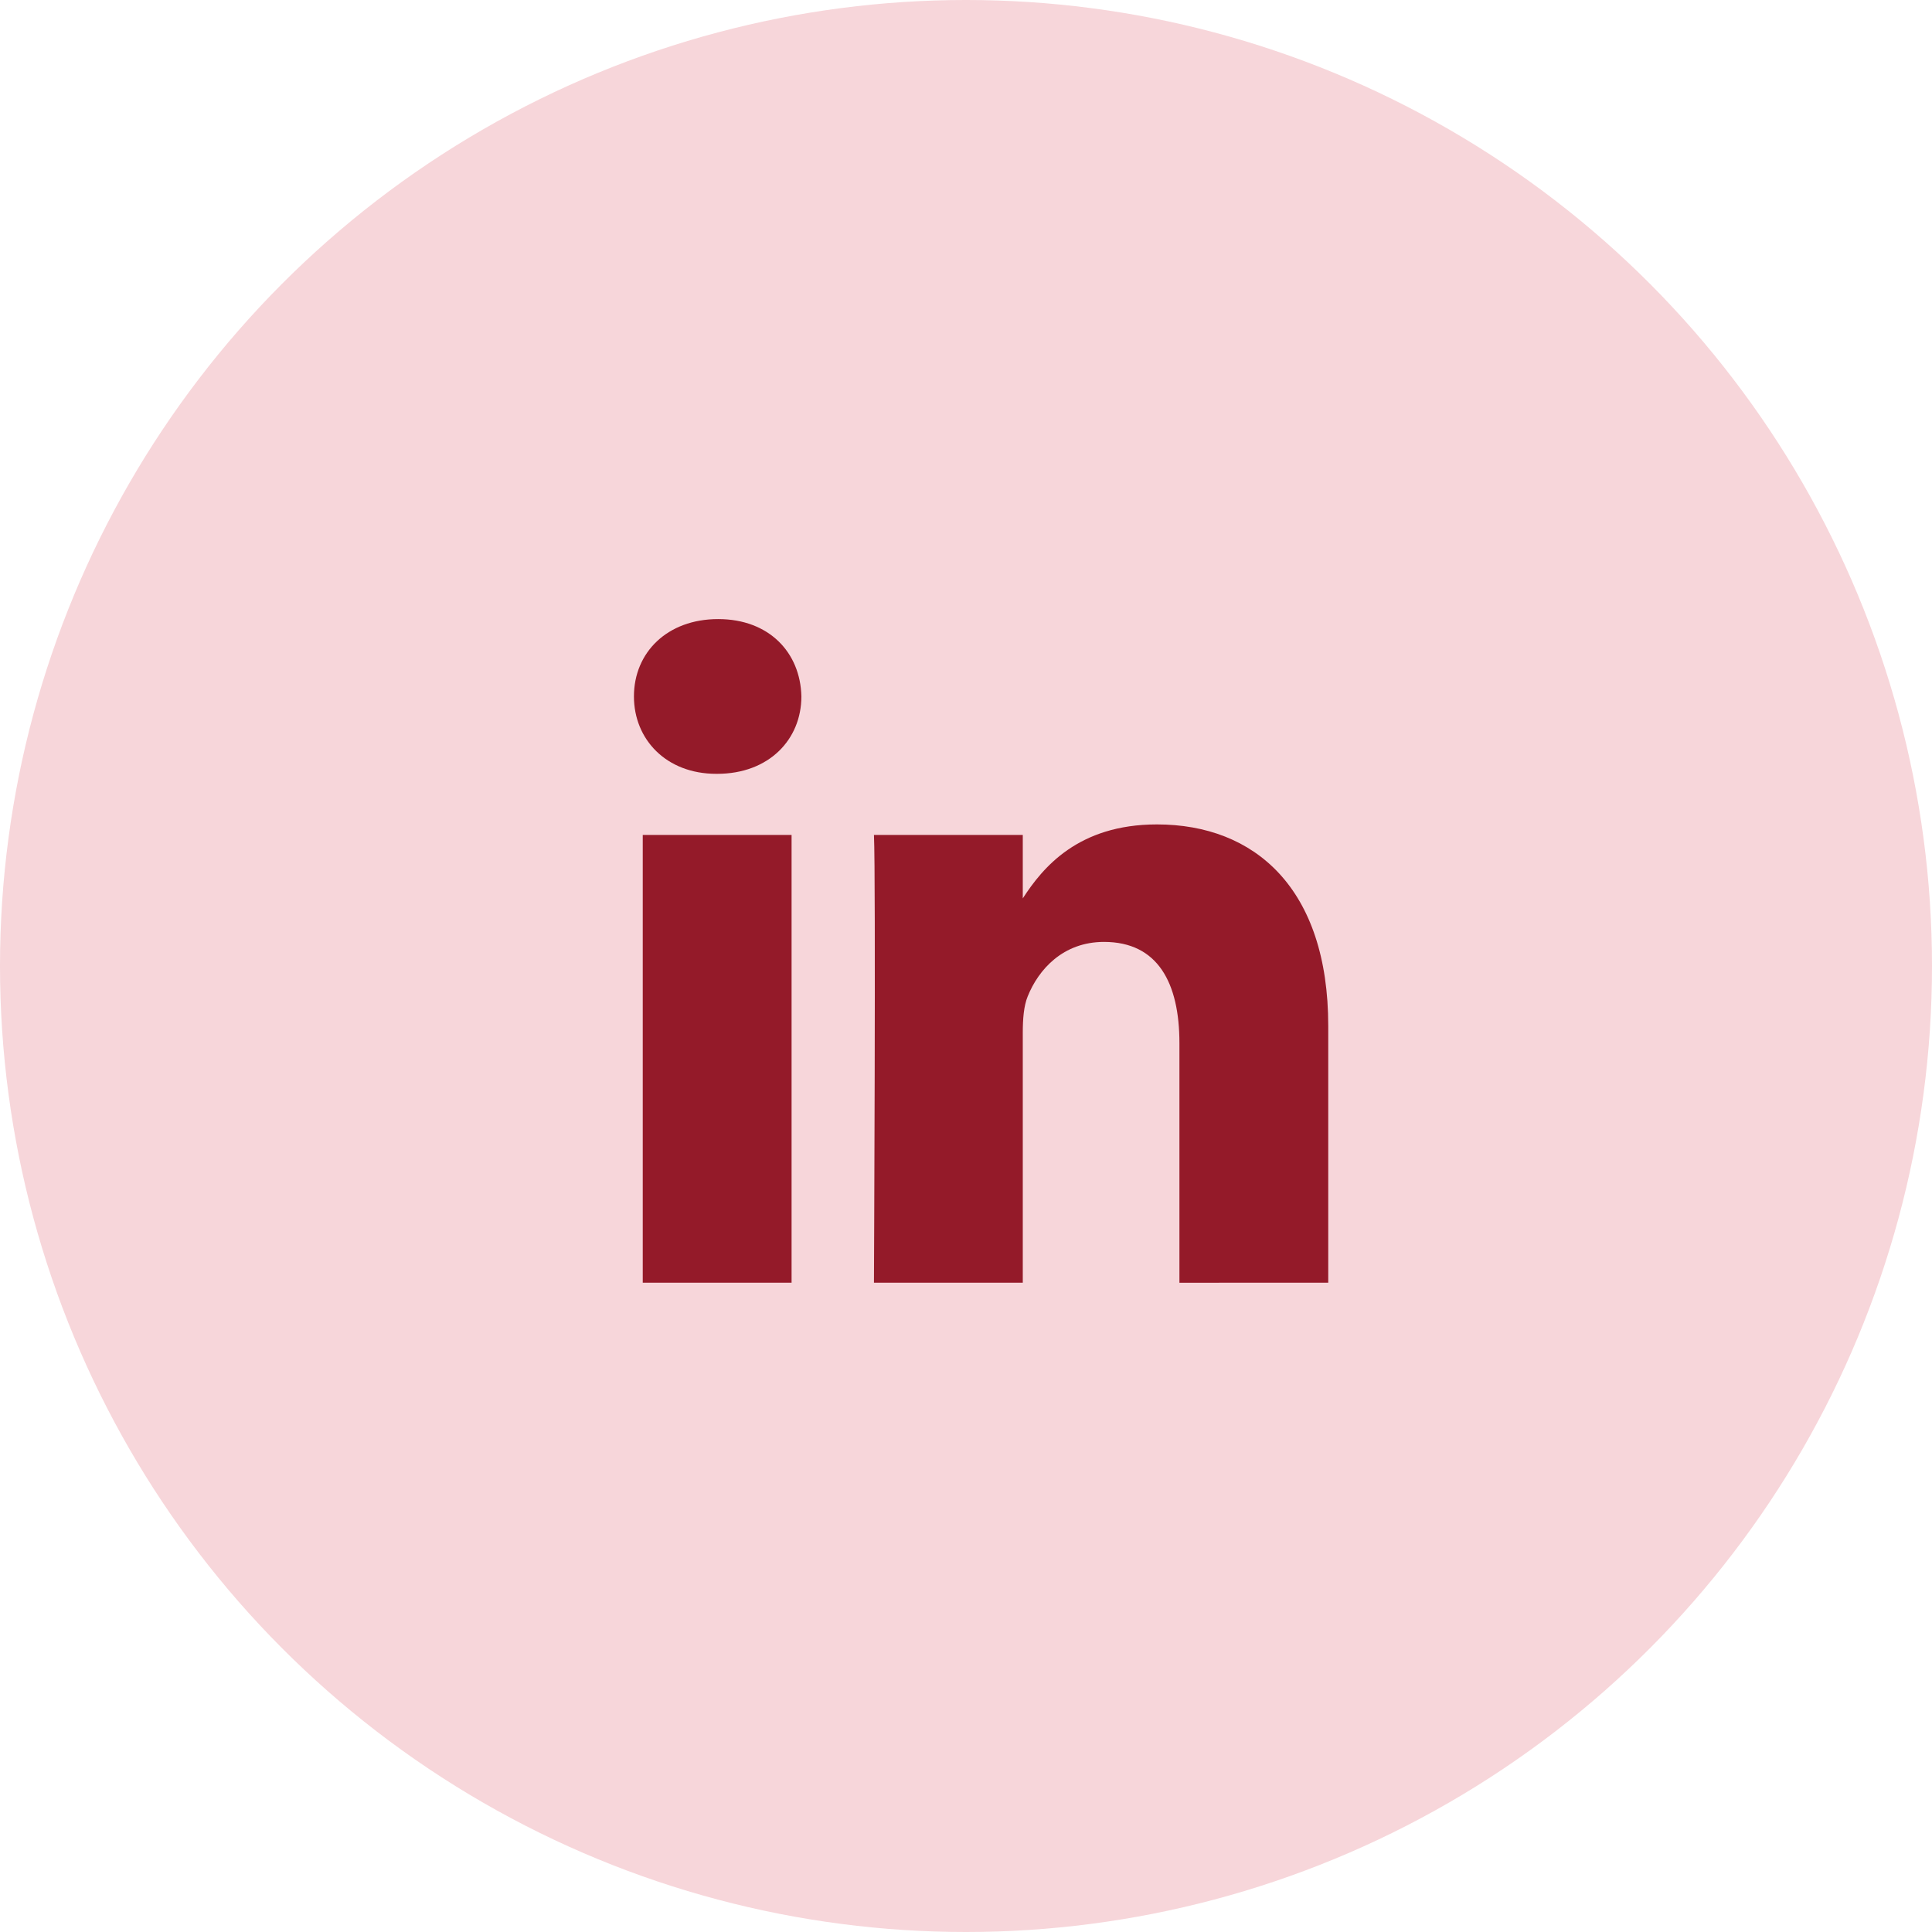 <svg width="64" height="64" viewBox="0 0 64 64" fill="none" xmlns="http://www.w3.org/2000/svg">
<circle cx="32" cy="32" r="32" fill="#F7D6DA"/>
<g clip-path="url(#clip0_6675_124)">
<path d="M44 42.491V33.987C44 29.43 41.568 27.31 38.325 27.31C35.708 27.31 34.535 28.749 33.881 29.76V27.658H28.951C29.016 29.05 28.951 42.491 28.951 42.491H33.881V34.207C33.881 33.765 33.913 33.322 34.044 33.006C34.4 32.12 35.211 31.202 36.572 31.202C38.357 31.202 39.07 32.562 39.07 34.556V42.492L44 42.491ZM23.756 25.634C25.475 25.634 26.547 24.494 26.547 23.07C26.515 21.615 25.476 20.508 23.79 20.508C22.103 20.508 21 21.614 21 23.07C21 24.494 22.07 25.634 23.726 25.634H23.756ZM26.222 42.491V27.658H21.292V42.491H26.222Z" fill="#941A29"/>
</g>
<defs>
<clipPath id="clip0_6675_124">
<rect width="23" height="23" fill="white" transform="translate(21 20)"/>
</clipPath>
</defs>
</svg>
